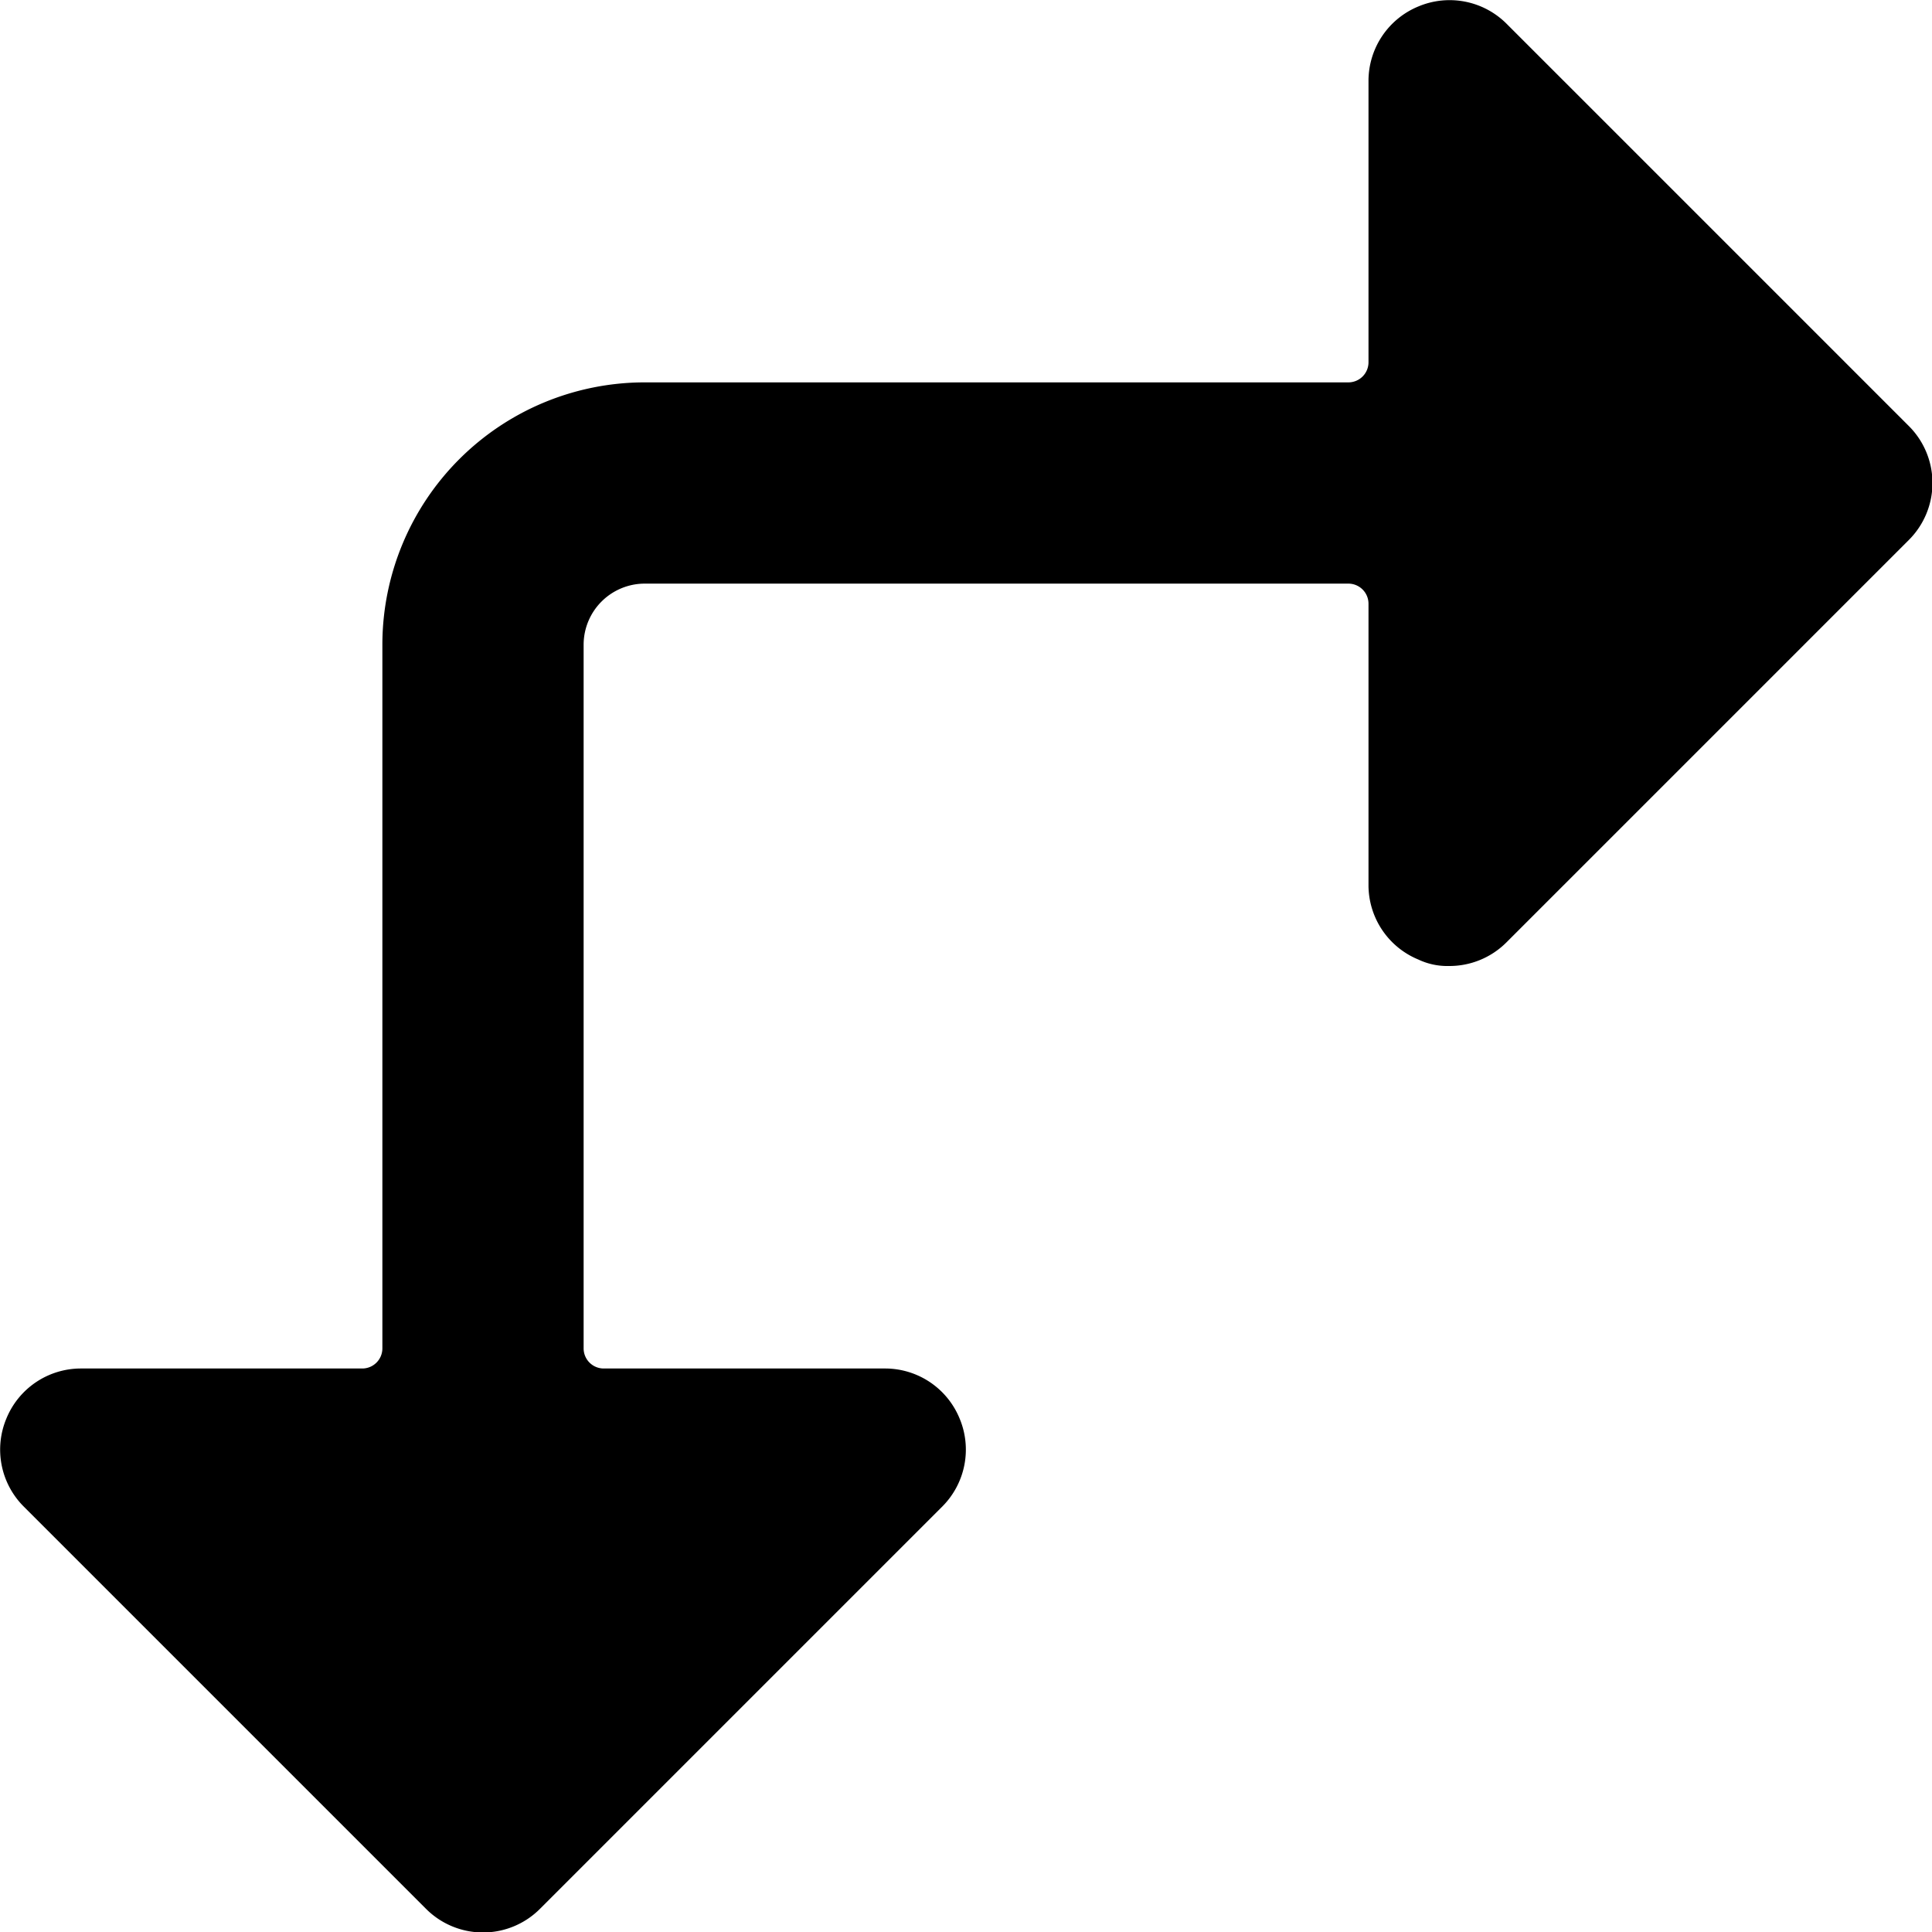 <svg xmlns="http://www.w3.org/2000/svg" viewBox="0 0 24 24"><path d="M23.71 6.71a1 1 0 0 0 0 -1.42l-5 -5a1 1 0 0 0 -1.09 -0.21A1 1 0 0 0 17 1v3.5a0.25 0.25 0 0 1 -0.25 0.25H8A3.26 3.26 0 0 0 4.75 8v8.75a0.25 0.25 0 0 1 -0.25 0.25H1a1 1 0 0 0 -0.92 0.62 1 1 0 0 0 0.21 1.09l5 5a1 1 0 0 0 1.42 0l5 -5a1 1 0 0 0 0.21 -1.09A1 1 0 0 0 11 17H7.5a0.25 0.25 0 0 1 -0.25 -0.25V8A0.76 0.76 0 0 1 8 7.25h8.75a0.25 0.25 0 0 1 0.25 0.25V11a1 1 0 0 0 0.62 0.92 0.84 0.84 0 0 0 0.38 0.08 1 1 0 0 0 0.71 -0.29Z" fill="#000000" stroke-width="1"></path></svg>